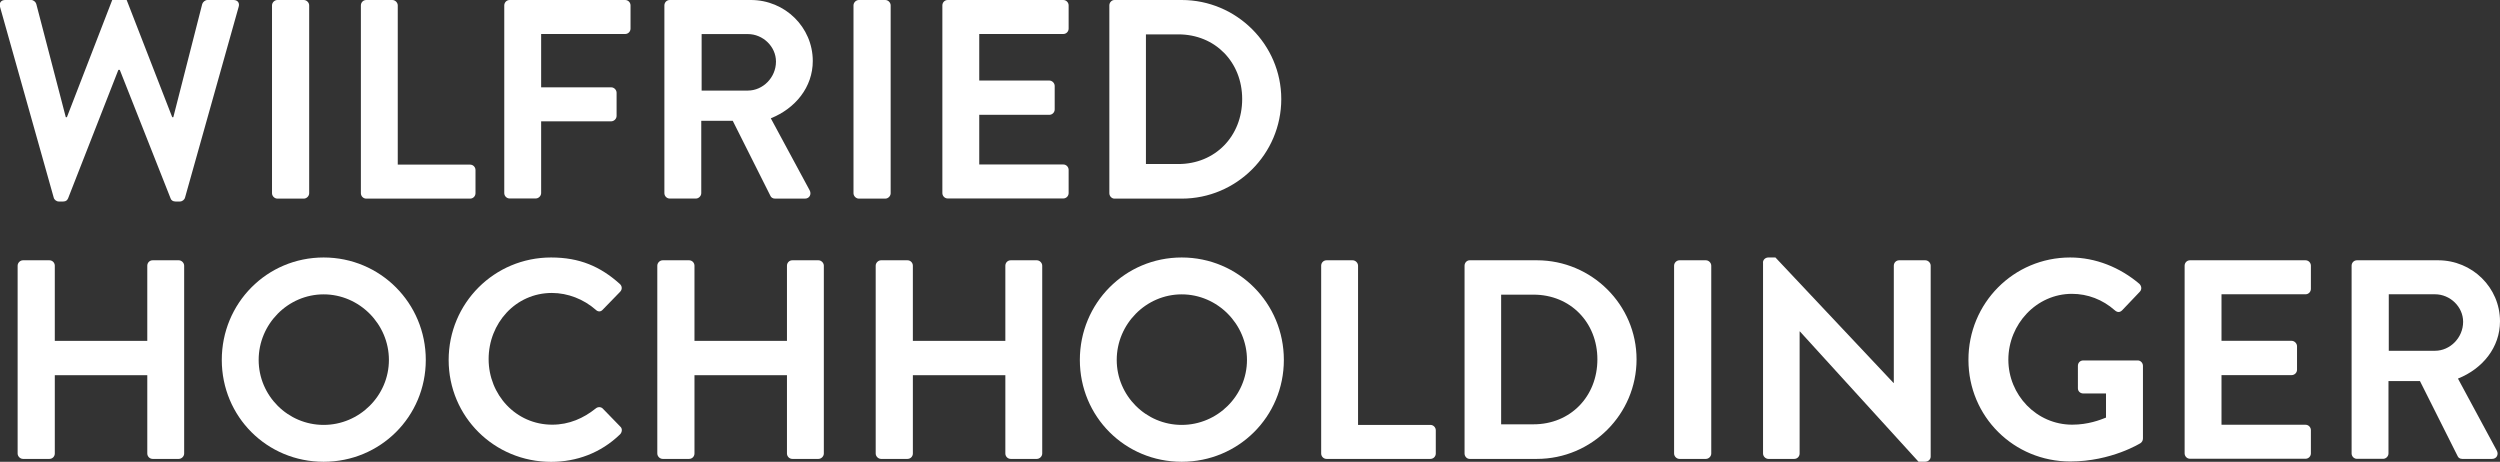 <?xml version="1.0" encoding="utf-8"?>
<!-- Generator: Adobe Illustrator 23.0.6, SVG Export Plug-In . SVG Version: 6.00 Build 0)  -->
<svg version="1.1" id="Ebene_1" xmlns="http://www.w3.org/2000/svg" xmlns:xlink="http://www.w3.org/1999/xlink" x="0px" y="0px"
	 viewBox="0 0 338.96 62.61" style="enable-background:new 0 0 338.96 62.61;" xml:space="preserve">
<rect x="0" y="0" width="338.96" height="62.61" fill="#333333" stroke="none"/>
<style type="text/css">
	.st0{fill:#FFFFFF;}
</style>
<g>
	<path class="st0" d="M0,0.92C-0.15,0.39,0.16,0,0.69,0h3.54c0.31,0,0.62,0.27,0.69,0.54l4,15.35h0.15L15.2,0.04
		c0.08-0.23,0.27-0.42,0.65-0.42h0.69c0.39,0,0.58,0.19,0.65,0.42l6.16,15.85h0.15l3.92-15.35C27.51,0.27,27.82,0,28.13,0h3.54
		c0.54,0,0.85,0.39,0.69,0.92l-7.27,25.86c-0.08,0.31-0.39,0.54-0.69,0.54h-0.62c-0.35,0-0.58-0.19-0.65-0.42L16.24,9.47h-0.19
		L9.23,26.9c-0.11,0.23-0.27,0.42-0.65,0.42H7.97c-0.31,0-0.62-0.23-0.69-0.54L0,0.92z"/>
	<path class="st0" d="M36.88,0.73c0-0.39,0.35-0.73,0.73-0.73h3.58c0.39,0,0.73,0.35,0.73,0.73V26.2c0,0.39-0.35,0.73-0.73,0.73
		h-3.58c-0.39,0-0.73-0.35-0.73-0.73V0.73z"/>
	<path class="st0" d="M48.93,0.73c0-0.39,0.31-0.73,0.73-0.73h3.54c0.38,0,0.73,0.35,0.73,0.73v21.59h9.81
		c0.42,0,0.73,0.35,0.73,0.73v3.15c0,0.39-0.31,0.73-0.73,0.73H49.66c-0.42,0-0.73-0.35-0.73-0.73V0.73z"/>
	<path class="st0" d="M68.37,0.73C68.37,0.35,68.68,0,69.1,0h15.66c0.42,0,0.73,0.35,0.73,0.73v3.15c0,0.39-0.31,0.73-0.73,0.73
		H73.37v7.23h9.5c0.39,0,0.73,0.35,0.73,0.73v3.15c0,0.39-0.35,0.73-0.73,0.73h-9.5v9.73c0,0.39-0.35,0.73-0.73,0.73H69.1
		c-0.42,0-0.73-0.35-0.73-0.73V0.73z"/>
	<path class="st0" d="M90.08,0.73c0-0.39,0.31-0.73,0.73-0.73h11c4.62,0,8.39,3.69,8.39,8.27c0,3.54-2.35,6.43-5.69,7.77l5.27,9.77
		c0.27,0.5,0,1.12-0.65,1.12h-4.04c-0.35,0-0.54-0.19-0.62-0.35l-5.12-10.2h-4.27v9.81c0,0.39-0.35,0.73-0.73,0.73h-3.54
		c-0.42,0-0.73-0.35-0.73-0.73V0.73z M101.4,12.28c2.04,0,3.81-1.77,3.81-3.93c0-2.04-1.77-3.73-3.81-3.73h-6.27v7.66H101.4z"/>
	<path class="st0" d="M115.72,0.73c0-0.39,0.35-0.73,0.73-0.73h3.58c0.39,0,0.73,0.35,0.73,0.73V26.2c0,0.39-0.35,0.73-0.73,0.73
		h-3.58c-0.39,0-0.73-0.35-0.73-0.73V0.73z"/>
	<path class="st0" d="M127.77,0.73c0-0.39,0.31-0.73,0.73-0.73h15.66c0.42,0,0.73,0.35,0.73,0.73v3.15c0,0.39-0.31,0.73-0.73,0.73
		h-11.39v6.31h9.5c0.39,0,0.73,0.35,0.73,0.73v3.19c0,0.42-0.35,0.73-0.73,0.73h-9.5v6.73h11.39c0.42,0,0.73,0.35,0.73,0.73v3.15
		c0,0.39-0.31,0.73-0.73,0.73H128.5c-0.42,0-0.73-0.35-0.73-0.73V0.73z"/>
	<path class="st0" d="M150.41,0.73c0-0.39,0.31-0.73,0.69-0.73h9.12c7.43,0,13.5,6.04,13.5,13.43c0,7.46-6.08,13.5-13.5,13.5h-9.12
		c-0.38,0-0.69-0.35-0.69-0.73V0.73z M159.76,22.24c5,0,8.66-3.77,8.66-8.81c0-5-3.65-8.77-8.66-8.77h-4.39v17.58H159.76z"/>
	<path class="st0" d="M2.39,36.02c0-0.39,0.35-0.73,0.73-0.73H6.7c0.42,0,0.73,0.35,0.73,0.73v10.2h12.54v-10.2
		c0-0.39,0.31-0.73,0.73-0.73h3.54c0.38,0,0.73,0.35,0.73,0.73v25.47c0,0.39-0.35,0.73-0.73,0.73H20.7c-0.42,0-0.73-0.35-0.73-0.73
		V50.87H7.43v10.62c0,0.39-0.31,0.73-0.73,0.73H3.12c-0.39,0-0.73-0.35-0.73-0.73V36.02z"/>
	<path class="st0" d="M43.88,34.91c7.69,0,13.85,6.19,13.85,13.89c0,7.69-6.16,13.81-13.85,13.81S30.07,56.49,30.07,48.8
		C30.07,41.1,36.19,34.91,43.88,34.91z M43.88,57.61c4.85,0,8.85-3.96,8.85-8.81s-4-8.89-8.85-8.89s-8.81,4.04-8.81,8.89
		S39.03,57.61,43.88,57.61z"/>
	<path class="st0" d="M74.72,34.91c3.88,0,6.69,1.23,9.31,3.58c0.35,0.31,0.35,0.77,0.04,1.08l-2.35,2.42
		c-0.27,0.31-0.65,0.31-0.96,0c-1.62-1.42-3.77-2.27-5.93-2.27c-4.93,0-8.58,4.12-8.58,8.97c0,4.81,3.69,8.89,8.62,8.89
		c2.31,0,4.27-0.89,5.89-2.19c0.31-0.27,0.73-0.23,0.96,0l2.39,2.46c0.31,0.27,0.23,0.77-0.04,1.04c-2.62,2.54-5.92,3.73-9.35,3.73
		c-7.7,0-13.89-6.12-13.89-13.81C60.83,41.1,67.02,34.91,74.72,34.91z"/>
	<path class="st0" d="M89.12,36.02c0-0.39,0.35-0.73,0.73-0.73h3.58c0.42,0,0.73,0.35,0.73,0.73v10.2h12.54v-10.2
		c0-0.39,0.31-0.73,0.73-0.73h3.54c0.38,0,0.73,0.35,0.73,0.73v25.47c0,0.39-0.35,0.73-0.73,0.73h-3.54c-0.42,0-0.73-0.35-0.73-0.73
		V50.87H94.16v10.62c0,0.39-0.31,0.73-0.73,0.73h-3.58c-0.39,0-0.73-0.35-0.73-0.73V36.02z"/>
	<path class="st0" d="M118.73,36.02c0-0.39,0.35-0.73,0.73-0.73h3.58c0.42,0,0.73,0.35,0.73,0.73v10.2h12.54v-10.2
		c0-0.39,0.31-0.73,0.73-0.73h3.54c0.38,0,0.73,0.35,0.73,0.73v25.47c0,0.39-0.35,0.73-0.73,0.73h-3.54c-0.42,0-0.73-0.35-0.73-0.73
		V50.87h-12.54v10.62c0,0.39-0.31,0.73-0.73,0.73h-3.58c-0.39,0-0.73-0.35-0.73-0.73V36.02z"/>
	<path class="st0" d="M160.22,34.91c7.69,0,13.85,6.19,13.85,13.89c0,7.69-6.16,13.81-13.85,13.81c-7.69,0-13.81-6.12-13.81-13.81
		C146.41,41.1,152.53,34.91,160.22,34.91z M160.22,57.61c4.85,0,8.85-3.96,8.85-8.81s-4-8.89-8.85-8.89c-4.85,0-8.81,4.04-8.81,8.89
		S155.37,57.61,160.22,57.61z"/>
	<path class="st0" d="M179.13,36.02c0-0.39,0.31-0.73,0.73-0.73h3.54c0.38,0,0.73,0.35,0.73,0.73v21.59h9.81
		c0.42,0,0.73,0.35,0.73,0.73v3.15c0,0.39-0.31,0.73-0.73,0.73h-14.08c-0.42,0-0.73-0.35-0.73-0.73V36.02z"/>
	<path class="st0" d="M198.57,36.02c0-0.39,0.31-0.73,0.69-0.73h9.12c7.43,0,13.51,6.04,13.51,13.43c0,7.46-6.08,13.5-13.51,13.5
		h-9.12c-0.39,0-0.69-0.35-0.69-0.73V36.02z M207.92,57.53c5,0,8.66-3.77,8.66-8.81c0-5-3.66-8.77-8.66-8.77h-4.39v17.58H207.92z"/>
	<path class="st0" d="M226.98,36.02c0-0.39,0.34-0.73,0.73-0.73h3.58c0.39,0,0.73,0.35,0.73,0.73v25.47c0,0.39-0.34,0.73-0.73,0.73
		h-3.58c-0.39,0-0.73-0.35-0.73-0.73V36.02z"/>
	<path class="st0" d="M239.03,35.6c0-0.39,0.34-0.69,0.73-0.69h0.96l16.01,17.01h0.04V36.02c0-0.39,0.31-0.73,0.73-0.73h3.54
		c0.39,0,0.73,0.35,0.73,0.73v25.89c0,0.39-0.35,0.69-0.73,0.69h-0.92l-16.08-17.66h-0.04v16.55c0,0.39-0.31,0.73-0.73,0.73h-3.5
		c-0.39,0-0.73-0.35-0.73-0.73V35.6z"/>
	<path class="st0" d="M280.68,34.91c3.46,0,6.77,1.35,9.39,3.58c0.31,0.31,0.35,0.77,0.04,1.08l-2.38,2.5c-0.31,0.31-0.65,0.31-1,0
		c-1.65-1.46-3.69-2.23-5.81-2.23c-4.81,0-8.62,4.12-8.62,8.93c0,4.77,3.81,8.81,8.66,8.81c2.16,0,3.81-0.65,4.58-0.96v-3.27h-3.08
		c-0.42,0-0.73-0.31-0.73-0.69V49.6c0-0.42,0.31-0.73,0.73-0.73h7.39c0.39,0,0.7,0.35,0.7,0.73v9.85c0,0.31-0.16,0.5-0.31,0.62
		c0,0-3.96,2.5-9.54,2.5c-7.66,0-13.81-6.08-13.81-13.77C266.87,41.1,273.02,34.91,280.68,34.91z"/>
	<path class="st0" d="M296.2,36.02c0-0.39,0.31-0.73,0.73-0.73h15.66c0.42,0,0.73,0.35,0.73,0.73v3.15c0,0.39-0.31,0.73-0.73,0.73
		H301.2v6.31h9.51c0.38,0,0.73,0.35,0.73,0.73v3.19c0,0.42-0.35,0.73-0.73,0.73h-9.51v6.73h11.39c0.42,0,0.73,0.35,0.73,0.73v3.15
		c0,0.39-0.31,0.73-0.73,0.73h-15.66c-0.42,0-0.73-0.35-0.73-0.73V36.02z"/>
	<path class="st0" d="M318.84,36.02c0-0.39,0.31-0.73,0.73-0.73h11c4.62,0,8.39,3.69,8.39,8.27c0,3.54-2.35,6.43-5.7,7.77l5.27,9.77
		c0.27,0.5,0,1.12-0.65,1.12h-4.04c-0.34,0-0.54-0.19-0.61-0.35l-5.12-10.2h-4.27v9.81c0,0.39-0.34,0.73-0.73,0.73h-3.54
		c-0.42,0-0.73-0.35-0.73-0.73V36.02z M330.15,47.56c2.04,0,3.81-1.77,3.81-3.93c0-2.04-1.77-3.73-3.81-3.73h-6.27v7.66H330.15z"/>
</g>
</svg>
